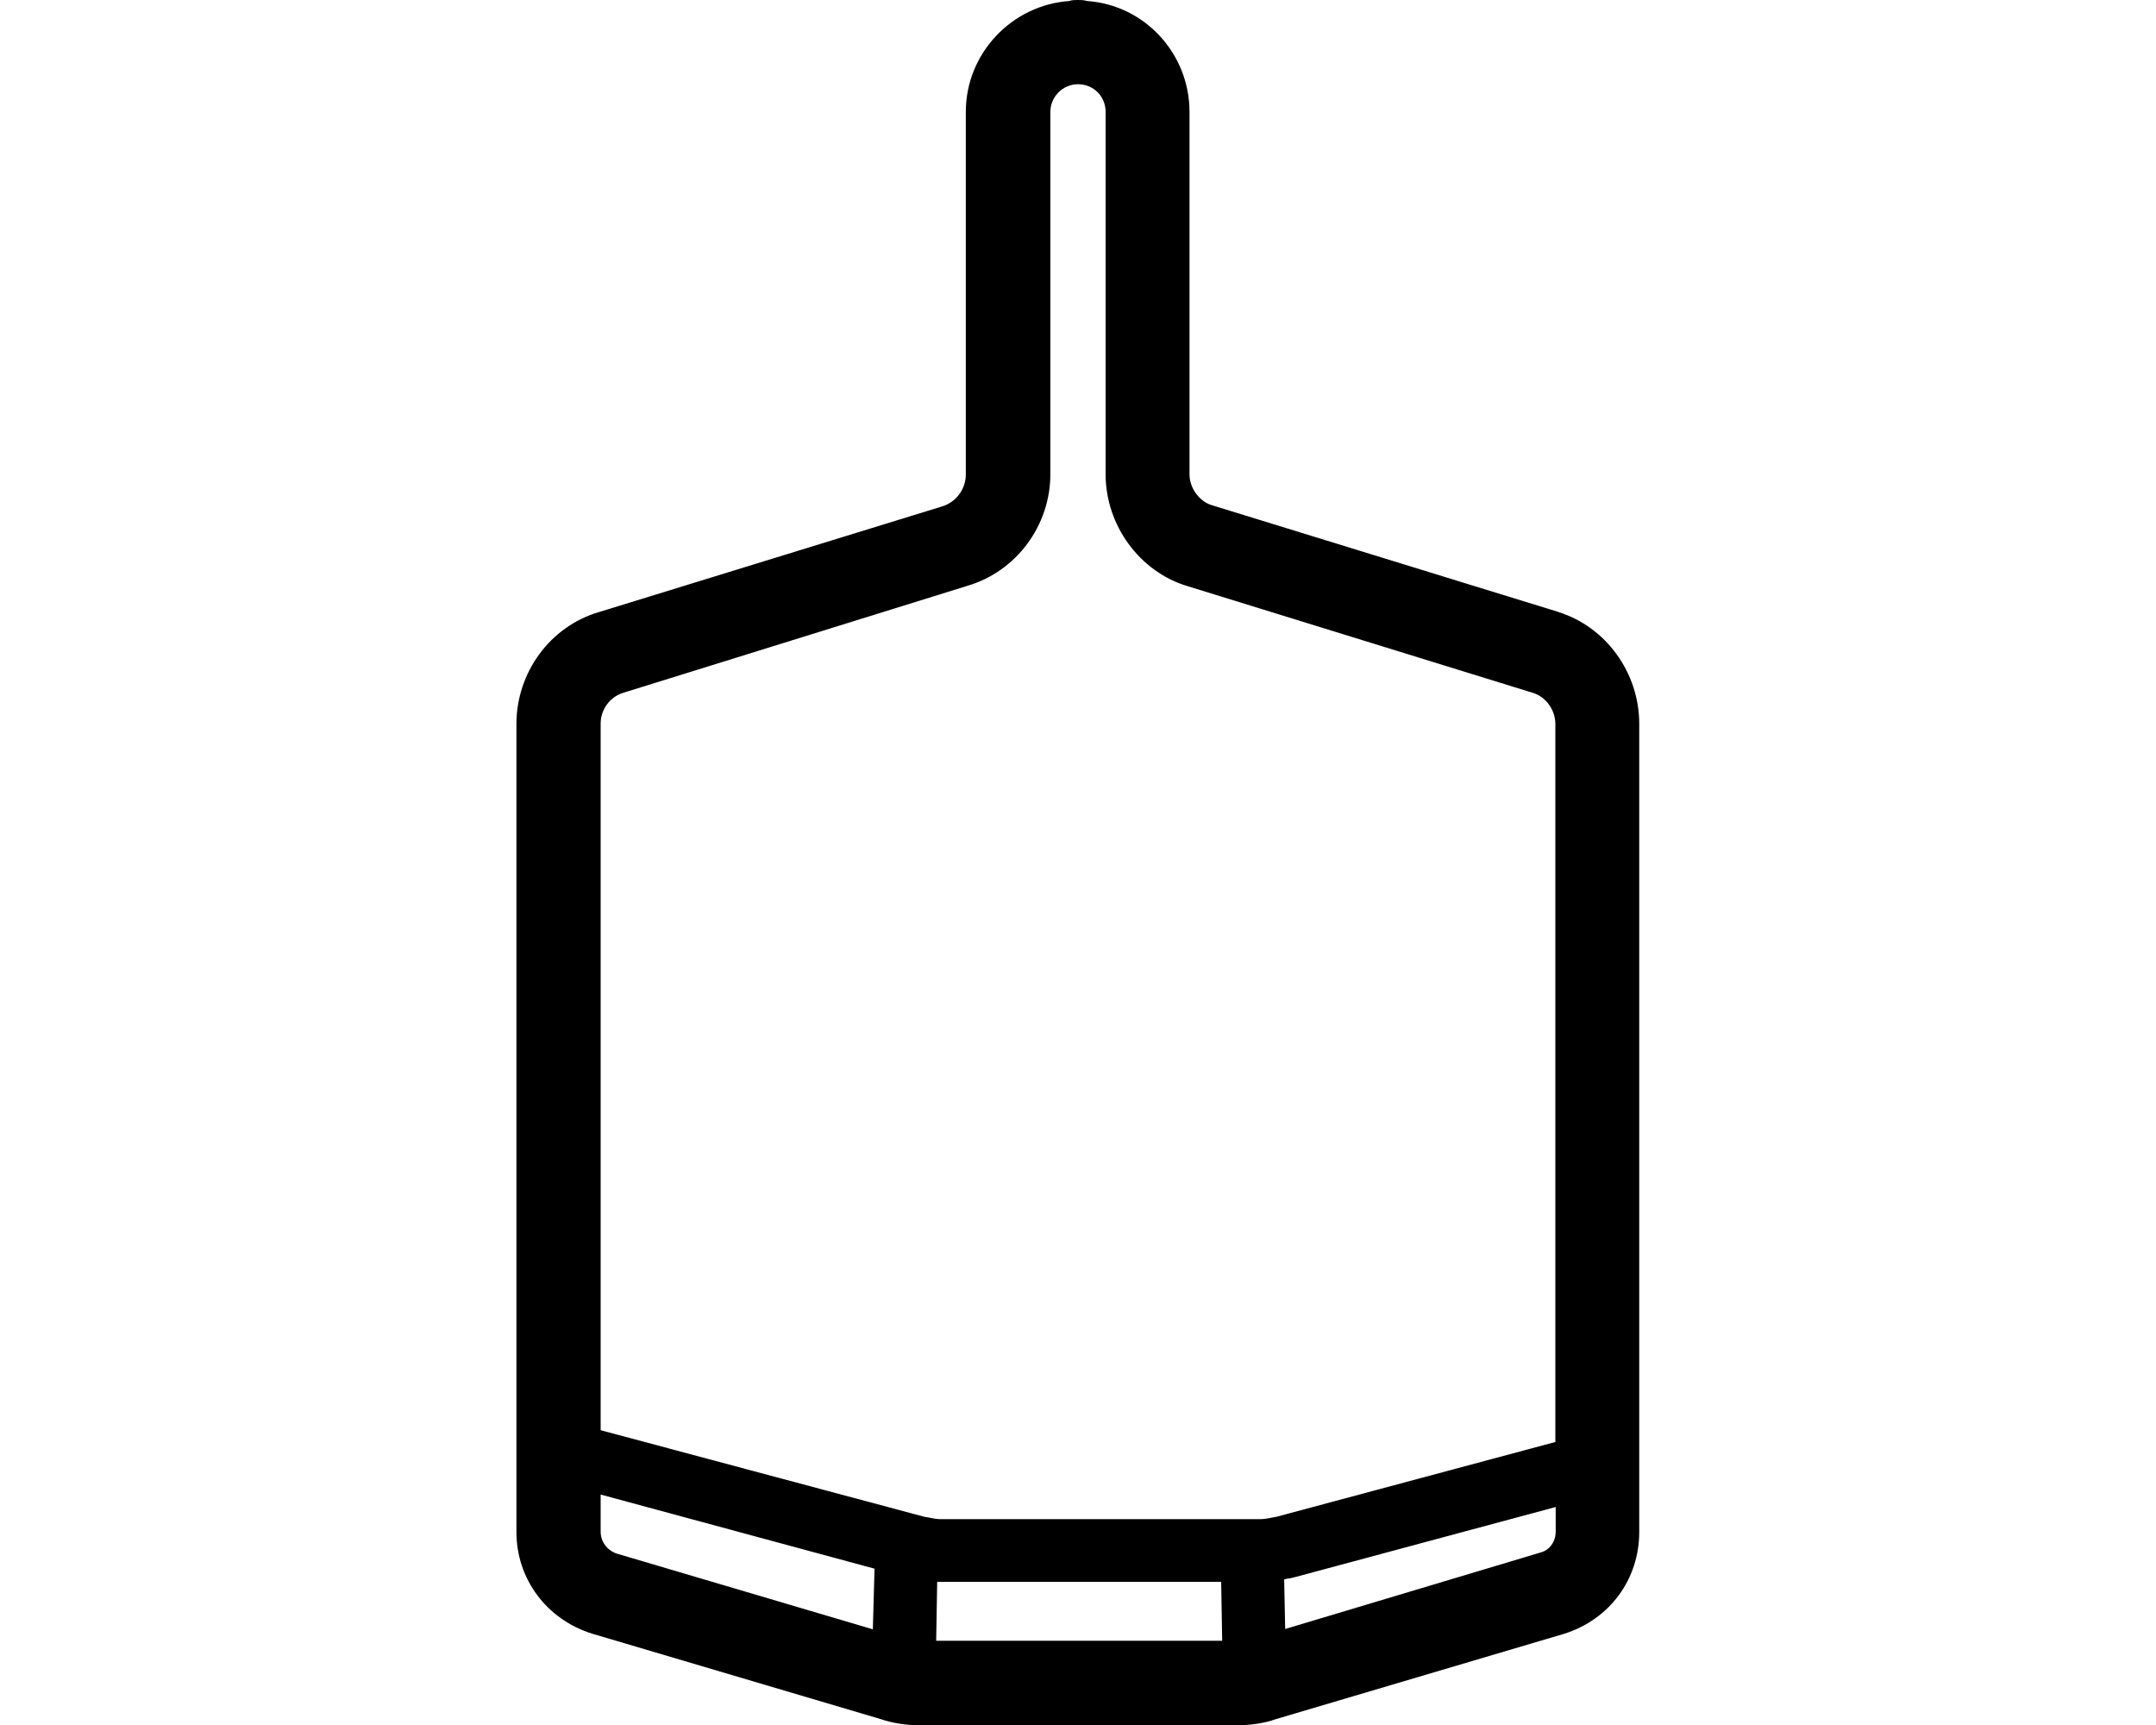 <svg viewBox="0 0 640 512" xmlns="http://www.w3.org/2000/svg"><path d="m462.5 181.6L359.9 150c-3.7-1-6.8-5-6.8-9.2V33.2c0-17.2-13.2-31.7-30.4-32.9c-1-.3-1.8-.3-2.8-.3c-.7 0-1.8 0-2.5 .3c-17 1.2-30.7 15.5-30.7 32.9v107.6c0 4.3-2.8 8.2-7 9.5l-102 31.4c-14.5 4.3-24.4 18-24.4 33.2v239.8c0 14 9 26 22.5 30.2l85.8 25.4c2.8 1 7.2 1.8 11.7 1.8h93.3c4.7 0 9-.7 12-1.8l85.8-25.4c13.5-4.3 22.2-16.2 22.2-30.2V214.8c0-15.2-10-28.9-24.2-33.2zm-284.2 33.2c0-4.3 2.8-8 6.8-9.2l102-31.7c14.7-4.3 24.7-18 24.7-33.2V33.2c0-4.5 3.7-8.2 8.2-8.2c4.7 0 8.2 3.7 8.2 8.2v107.6c0 15.2 10.2 29 24.4 33.2l102.6 31.7c3.7 1.2 6.5 5 6.5 9.2V428l-82.8 22.2c-1.8 .3-3.2 .7-4.7 .7h-95.3c-1.2 0-3-.5-4.5-.7l-96.1-25.7V214.8zm0 239.8v-11l81.3 22-.5 18-76.1-22.5c-2.8-1-4.7-3.5-4.7-6.5zm142 32.4h-42.4l.3-17.5h84.3l.3 17.5h-42.4zm141.5-32.4c0 3-1.8 5.5-4.5 6.2l-75.8 22.7-.3-14.7c.7-.3 1.8-.3 2.5-.5l78.1-21v7.2z"></path></svg>